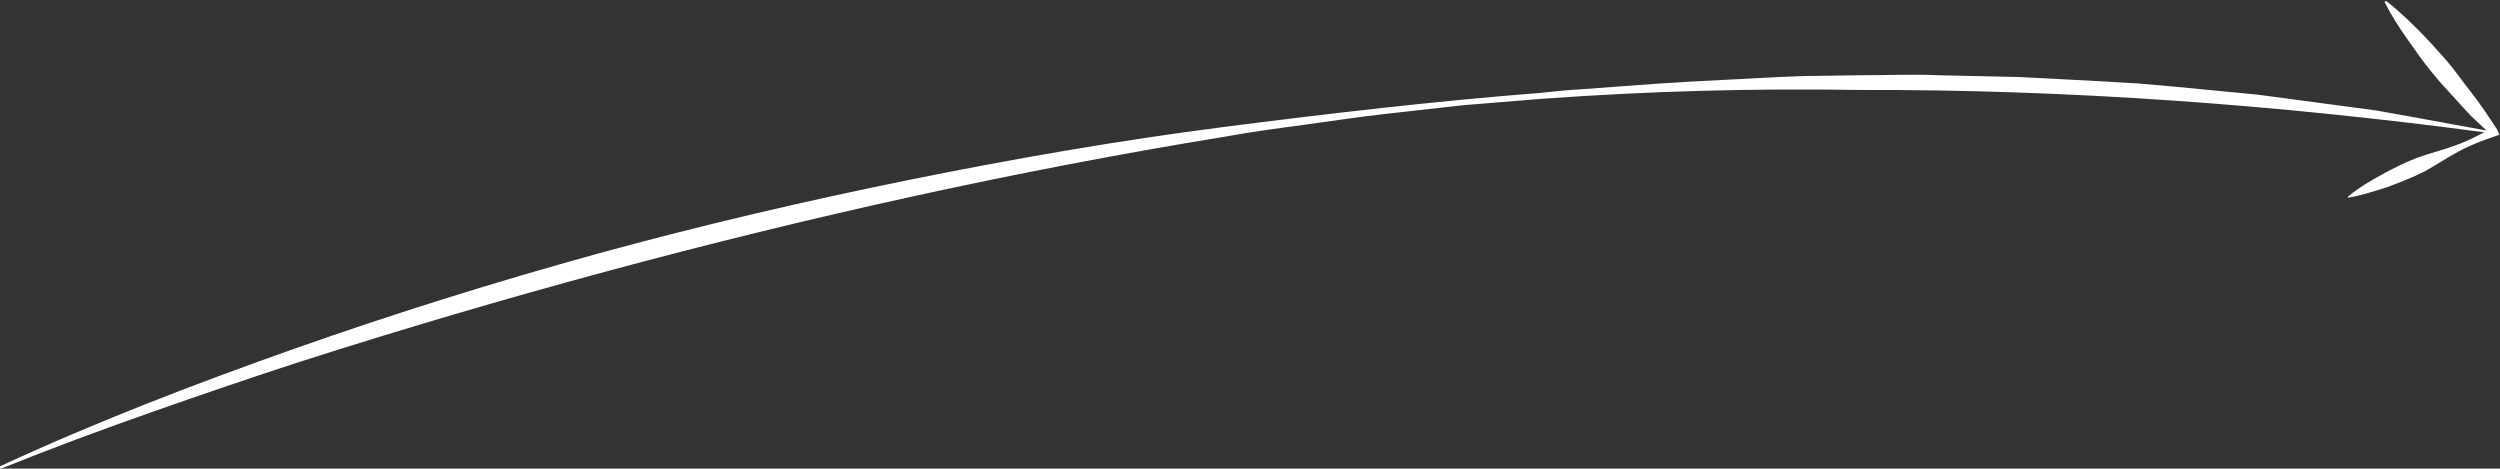 <?xml version="1.0" encoding="UTF-8"?> <!-- Generator: Adobe Illustrator 24.0.1, SVG Export Plug-In . SVG Version: 6.00 Build 0) --> <svg xmlns="http://www.w3.org/2000/svg" xmlns:xlink="http://www.w3.org/1999/xlink" id="Layer_1" x="0px" y="0px" viewBox="0 0 425.2 79.7" style="enable-background:new 0 0 425.2 79.7;" xml:space="preserve"><rect x="0" y="0" width="425.2" height="79.7" fill="#333333" stroke="none"/> <style type="text/css"> .st0{fill:#FFFFFF;} </style> <path class="st0" d="M424.7,22l-2-3c-0.7-1-1.4-2-2.1-2.9c-1.5-1.9-2.9-3.9-4.4-5.7c-1.6-1.8-3.2-3.6-4.9-5.3 c-1.7-1.7-3.5-3.4-5.4-4.9c0,0-0.1,0-0.2,0c-0.1,0-0.1,0.1-0.1,0.2c1.1,2.2,2.4,4.2,3.8,6.2c1.4,2,2.8,4,4.3,5.8 c1.5,1.9,3.2,3.6,4.8,5.4c0.8,0.9,1.6,1.8,2.5,2.6l1.9,1.8c-4-0.7-8-1.5-12-2.2l-6.7-1.2l-6.7-0.9L384,16.1l-13.5-1.3 c-2.3-0.2-4.5-0.4-6.8-0.6l-6.8-0.4c-4.5-0.2-9-0.5-13.5-0.7l-13.6-0.3c-4.5-0.2-9,0-13.6,0l-6.8,0.1c-2.3,0-4.5,0.1-6.8,0.2 l-13.5,0.7c-2.3,0.1-4.5,0.3-6.8,0.4l-6.8,0.5l-6.8,0.5c-2.3,0.1-4.5,0.4-6.7,0.6c-18,1.4-35.9,3.5-53.9,5.8 c-17.9,2.3-35.7,5.4-53.5,9c-17.7,3.6-35.3,7.7-52.8,12.5c-17.4,4.8-34.7,10.2-51.7,16.2c-17,6-33.9,12.5-50.3,20.1 C0,79.5,0,79.6,0,79.6c0,0.1,0.1,0.1,0.2,0.1c8.4-3.4,16.8-6.5,25.3-9.5c8.5-3,17-5.9,25.6-8.7C68.3,56,85.6,50.9,103,46.2 c34.8-9.4,70-17.2,105.6-23c4.4-0.8,8.9-1.4,13.4-2c4.5-0.6,8.9-1.3,13.4-1.8l13.4-1.5c4.5-0.4,9-0.7,13.5-1.1c18-1.3,36-1.8,54-1.5 c35.5-0.1,71,2.5,106.2,7.2c-1.5,0.8-3.1,1.6-4.8,2.2c-2.1,0.8-4.3,1.3-6.5,2.1c-2.1,0.8-4.1,1.8-6.1,2.9c-2,1.1-3.9,2.2-5.7,3.7 c0,0-0.1,0.1-0.1,0.1c0,0.1,0.1,0.1,0.2,0.1c2.3-0.4,4.4-1.1,6.6-1.8c2.1-0.8,4.2-1.6,6.2-2.6c2-1.1,3.9-2.4,5.8-3.4 c2-1.1,4.1-1.9,6.2-2.6l0.8-0.3L424.7,22z"></path> </svg> 